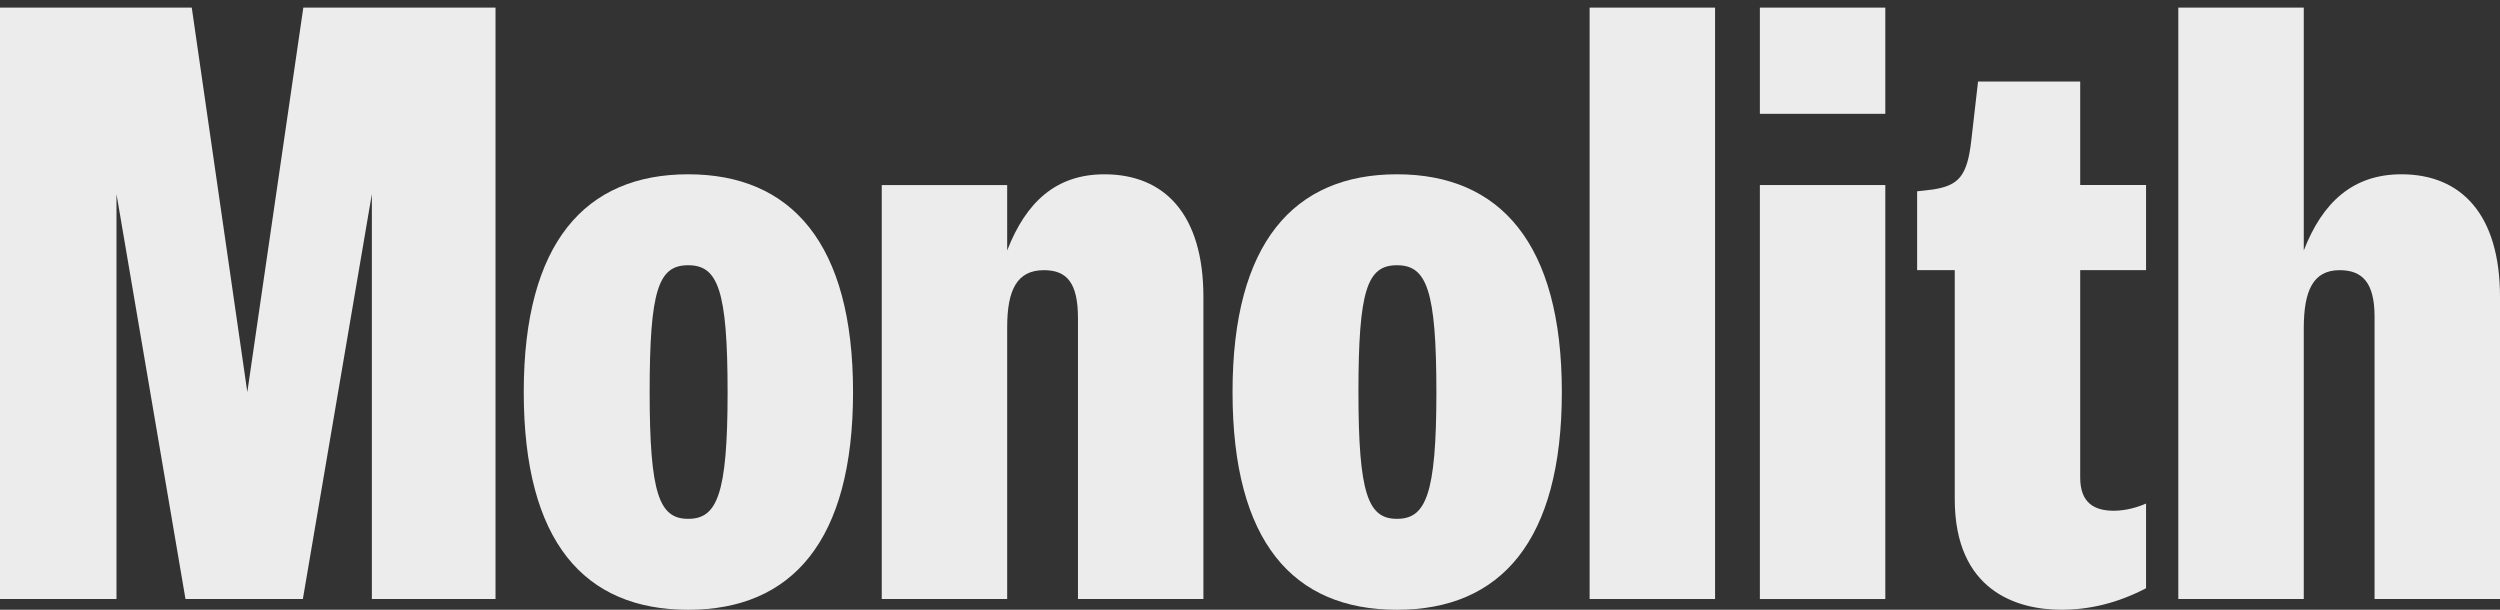 <?xml version="1.0" encoding="UTF-8"?>
<svg width="1312px" height="320px" viewBox="0 0 1312 320" version="1.1" xmlns="http://www.w3.org/2000/svg" xmlns:xlink="http://www.w3.org/1999/xlink">
    <rect x="0" y="0" width="1312" height="320" fill="#333333" stroke="none"/>
    <title>monolith-blundell-condensed</title>
    <g id="monolith-blundell-condensed" stroke="none" fill="none" fill-rule="evenodd" stroke-width="1">
        <g id="Group" fill="#ECECEC">
            <polygon id="Path" fill-rule="nonzero" points="0 4 100.634 4 129.792 205.741 159.182 4 260.049 4 260.049 314.363 195.153 314.363 195.153 101.812 158.943 314.363 97.341 314.363 61.131 101.812 61.131 314.363 0 314.363"></polygon>
            <path d="M274.864,205.741 C274.864,127.444 307.076,91.467 361.155,91.467 C415.234,91.467 447.679,127.677 447.679,205.741 C447.679,283.805 415.699,320.014 361.155,320.014 C306.611,320.014 274.864,284.276 274.864,205.741 Z M381.846,205.973 C381.846,151.894 376.674,139.198 361.155,139.198 C345.637,139.198 340.935,151.894 340.935,205.741 C340.935,259.587 346.108,272.283 361.155,272.283 C376.202,272.283 381.846,259.82 381.846,205.98 L381.846,205.973 Z" id="Shape" fill-rule="nonzero"></path>
            <path d="M462.733,97.111 L528.565,97.111 L528.565,131.442 C538.439,106.049 554.197,91.474 579.59,91.474 C611.098,91.474 631.55,112.397 631.55,155.898 L631.55,314.37 L565.718,314.37 L565.718,166.948 C565.718,148.375 559.841,141.787 547.849,141.787 C533.745,141.787 528.572,152.133 528.572,171.649 L528.572,314.37 L462.74,314.37 L462.74,97.111 L462.733,97.111 Z" id="Path" fill-rule="nonzero"></path>
            <path d="M646.836,205.741 C646.836,127.444 679.049,91.467 733.128,91.467 C787.207,91.467 819.651,127.677 819.651,205.741 C819.651,283.805 787.671,320.014 733.128,320.014 C678.584,320.014 646.836,284.276 646.836,205.741 Z M753.819,205.973 C753.819,151.894 748.646,139.198 733.128,139.198 C717.609,139.198 712.908,151.894 712.908,205.741 C712.908,259.587 718.081,272.283 733.128,272.283 C748.175,272.283 753.819,259.82 753.819,205.98 L753.819,205.973 Z" id="Shape" fill-rule="nonzero"></path>
            <polygon id="Path" fill-rule="nonzero" points="834.234 4 900.066 4 900.066 314.363 834.234 314.363"></polygon>
            <path d="M923.58,4 L989.412,4 L989.412,59.726 L923.58,59.726 L923.58,4 Z M923.58,97.111 L989.412,97.111 L989.412,314.37 L923.58,314.37 L923.58,97.111 Z" id="Shape" fill-rule="nonzero"></path>
            <path d="M1025.85,261.931 L1025.85,141.781 L1006.11,141.781 L1006.11,100.398 L1014.33,99.455 C1028.2,97.337 1032.43,92.164 1034.55,73.591 L1038.08,42.786 L1091.69,42.786 L1091.69,97.097 L1126.25,97.097 L1126.25,141.774 L1091.69,141.774 L1091.69,250.635 C1091.69,264.036 1099.21,268.033 1109.32,268.033 C1113.09,268.033 1119.2,267.329 1126.25,264.268 L1126.25,308.705 C1111.44,316.461 1096.63,319.994 1081.81,319.994 C1058.54,319.994 1025.85,310.12 1025.85,261.917 L1025.85,261.931 Z" id="Path" fill-rule="nonzero"></path>
            <path d="M1143.18,4 L1209.02,4 L1209.02,131.435 C1218.89,106.042 1234.88,91.467 1260.27,91.467 C1291.54,91.467 1312,112.39 1312,155.891 L1312,314.363 L1246.17,314.363 L1246.17,166.237 C1246.17,148.368 1239.82,141.787 1227.83,141.787 C1213.72,141.787 1209.02,152.837 1209.02,172.353 L1209.02,314.37 L1143.18,314.37 L1143.18,4 Z" id="Path" fill-rule="nonzero"></path>
        </g>
    </g>
</svg>